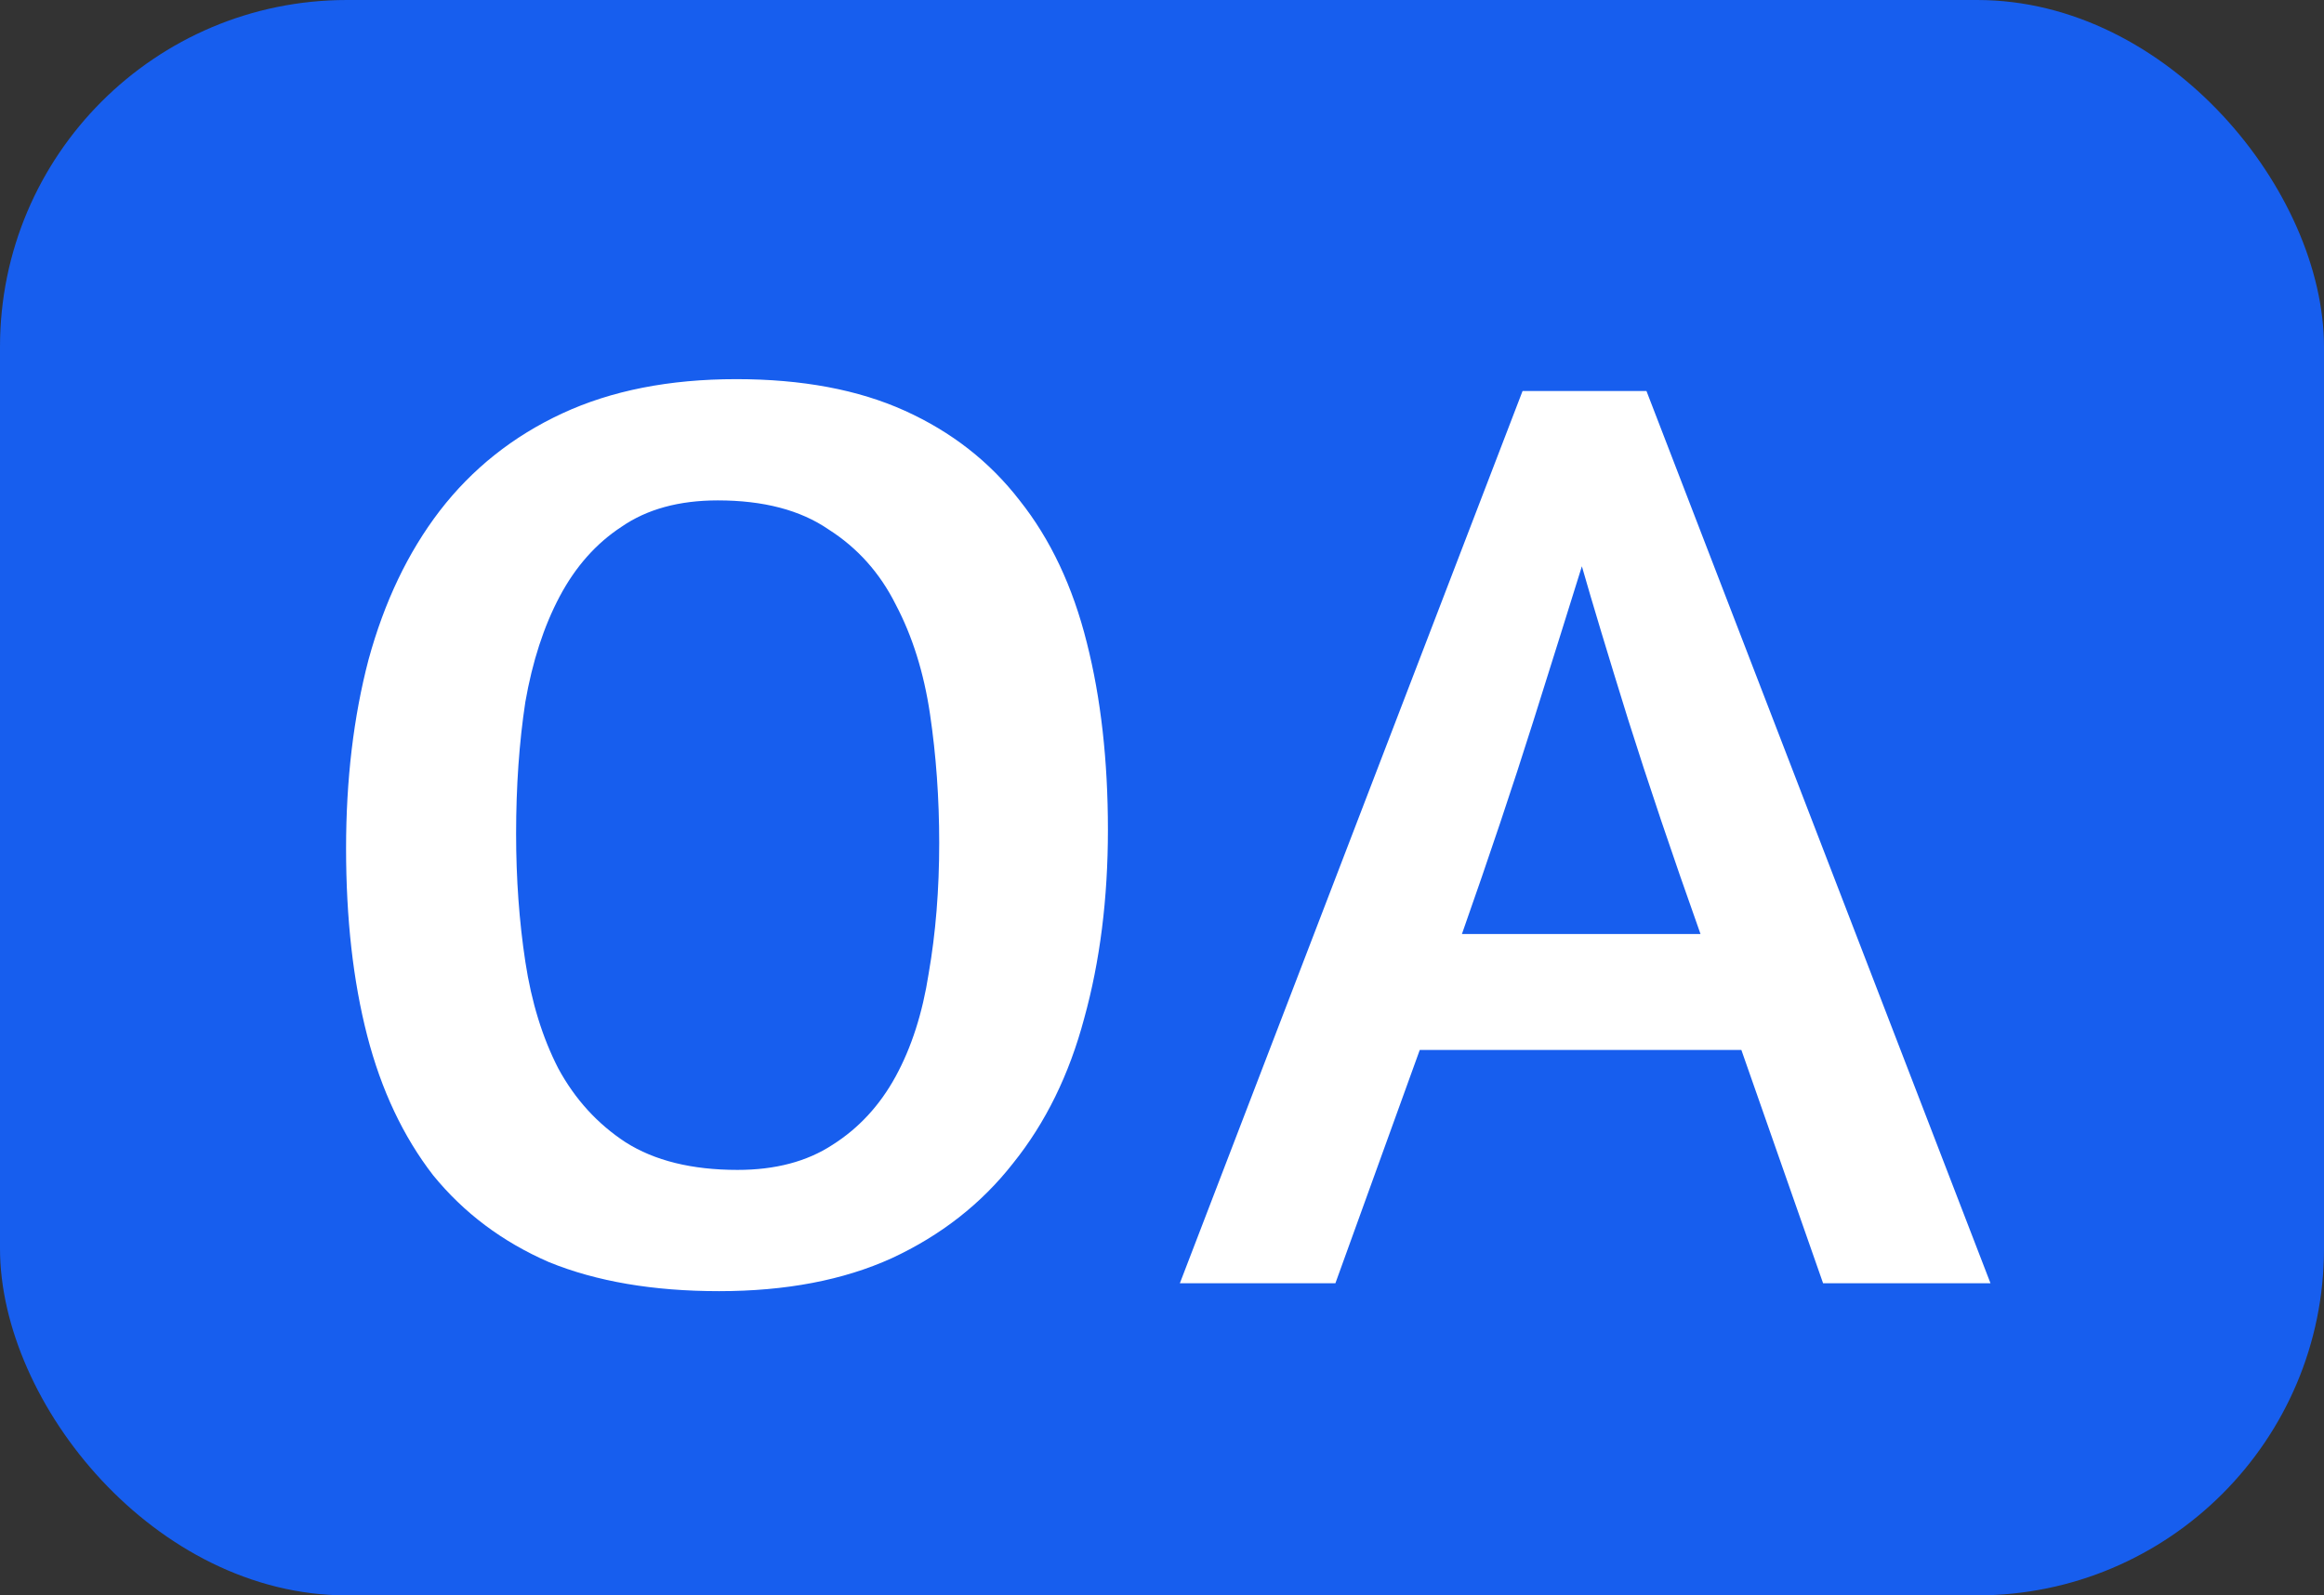 <svg width="67" height="46" viewBox="0 0 67 46" fill="none" xmlns="http://www.w3.org/2000/svg">
<rect x="0" y="0" width="67" height="46" fill="#333333" stroke="none"/>
<rect width="67" height="46" rx="10" fill="#175EEE"/>
<path d="M21.225 10.932C23.125 10.932 24.746 11.236 26.089 11.844C27.432 12.452 28.534 13.313 29.395 14.428C30.282 15.543 30.928 16.911 31.333 18.532C31.738 20.128 31.941 21.927 31.941 23.928C31.941 25.904 31.713 27.715 31.257 29.362C30.826 30.983 30.142 32.377 29.205 33.542C28.293 34.707 27.128 35.619 25.709 36.278C24.316 36.911 22.656 37.228 20.731 37.228C18.831 37.228 17.197 36.949 15.829 36.392C14.486 35.809 13.372 34.973 12.485 33.884C11.624 32.769 10.99 31.427 10.585 29.856C10.18 28.285 9.977 26.487 9.977 24.46C9.977 22.484 10.192 20.673 10.623 19.026C11.079 17.354 11.763 15.923 12.675 14.732C13.612 13.516 14.79 12.579 16.209 11.92C17.628 11.261 19.3 10.932 21.225 10.932ZM20.693 14.428C19.578 14.428 18.654 14.681 17.919 15.188C17.184 15.669 16.589 16.341 16.133 17.202C15.677 18.063 15.348 19.077 15.145 20.242C14.968 21.407 14.879 22.674 14.879 24.042C14.879 25.334 14.968 26.563 15.145 27.728C15.322 28.893 15.639 29.919 16.095 30.806C16.576 31.693 17.222 32.402 18.033 32.934C18.869 33.466 19.946 33.732 21.263 33.732C22.352 33.732 23.264 33.491 23.999 33.01C24.759 32.529 25.367 31.87 25.823 31.034C26.279 30.198 26.596 29.21 26.773 28.07C26.976 26.905 27.077 25.651 27.077 24.308C27.077 23.016 26.988 21.775 26.811 20.584C26.634 19.393 26.304 18.342 25.823 17.43C25.367 16.518 24.721 15.796 23.885 15.264C23.074 14.707 22.01 14.428 20.693 14.428ZM43.895 11.274H47.467L57.385 37H52.559L50.203 30.274H40.931L38.499 37H34.015L43.895 11.274ZM49.025 26.93C48.214 24.65 47.518 22.585 46.935 20.736C46.352 18.861 45.909 17.392 45.605 16.328C45.25 17.468 44.782 18.963 44.199 20.812C43.616 22.661 42.932 24.701 42.147 26.93H49.025Z" fill="white"/>
</svg>
